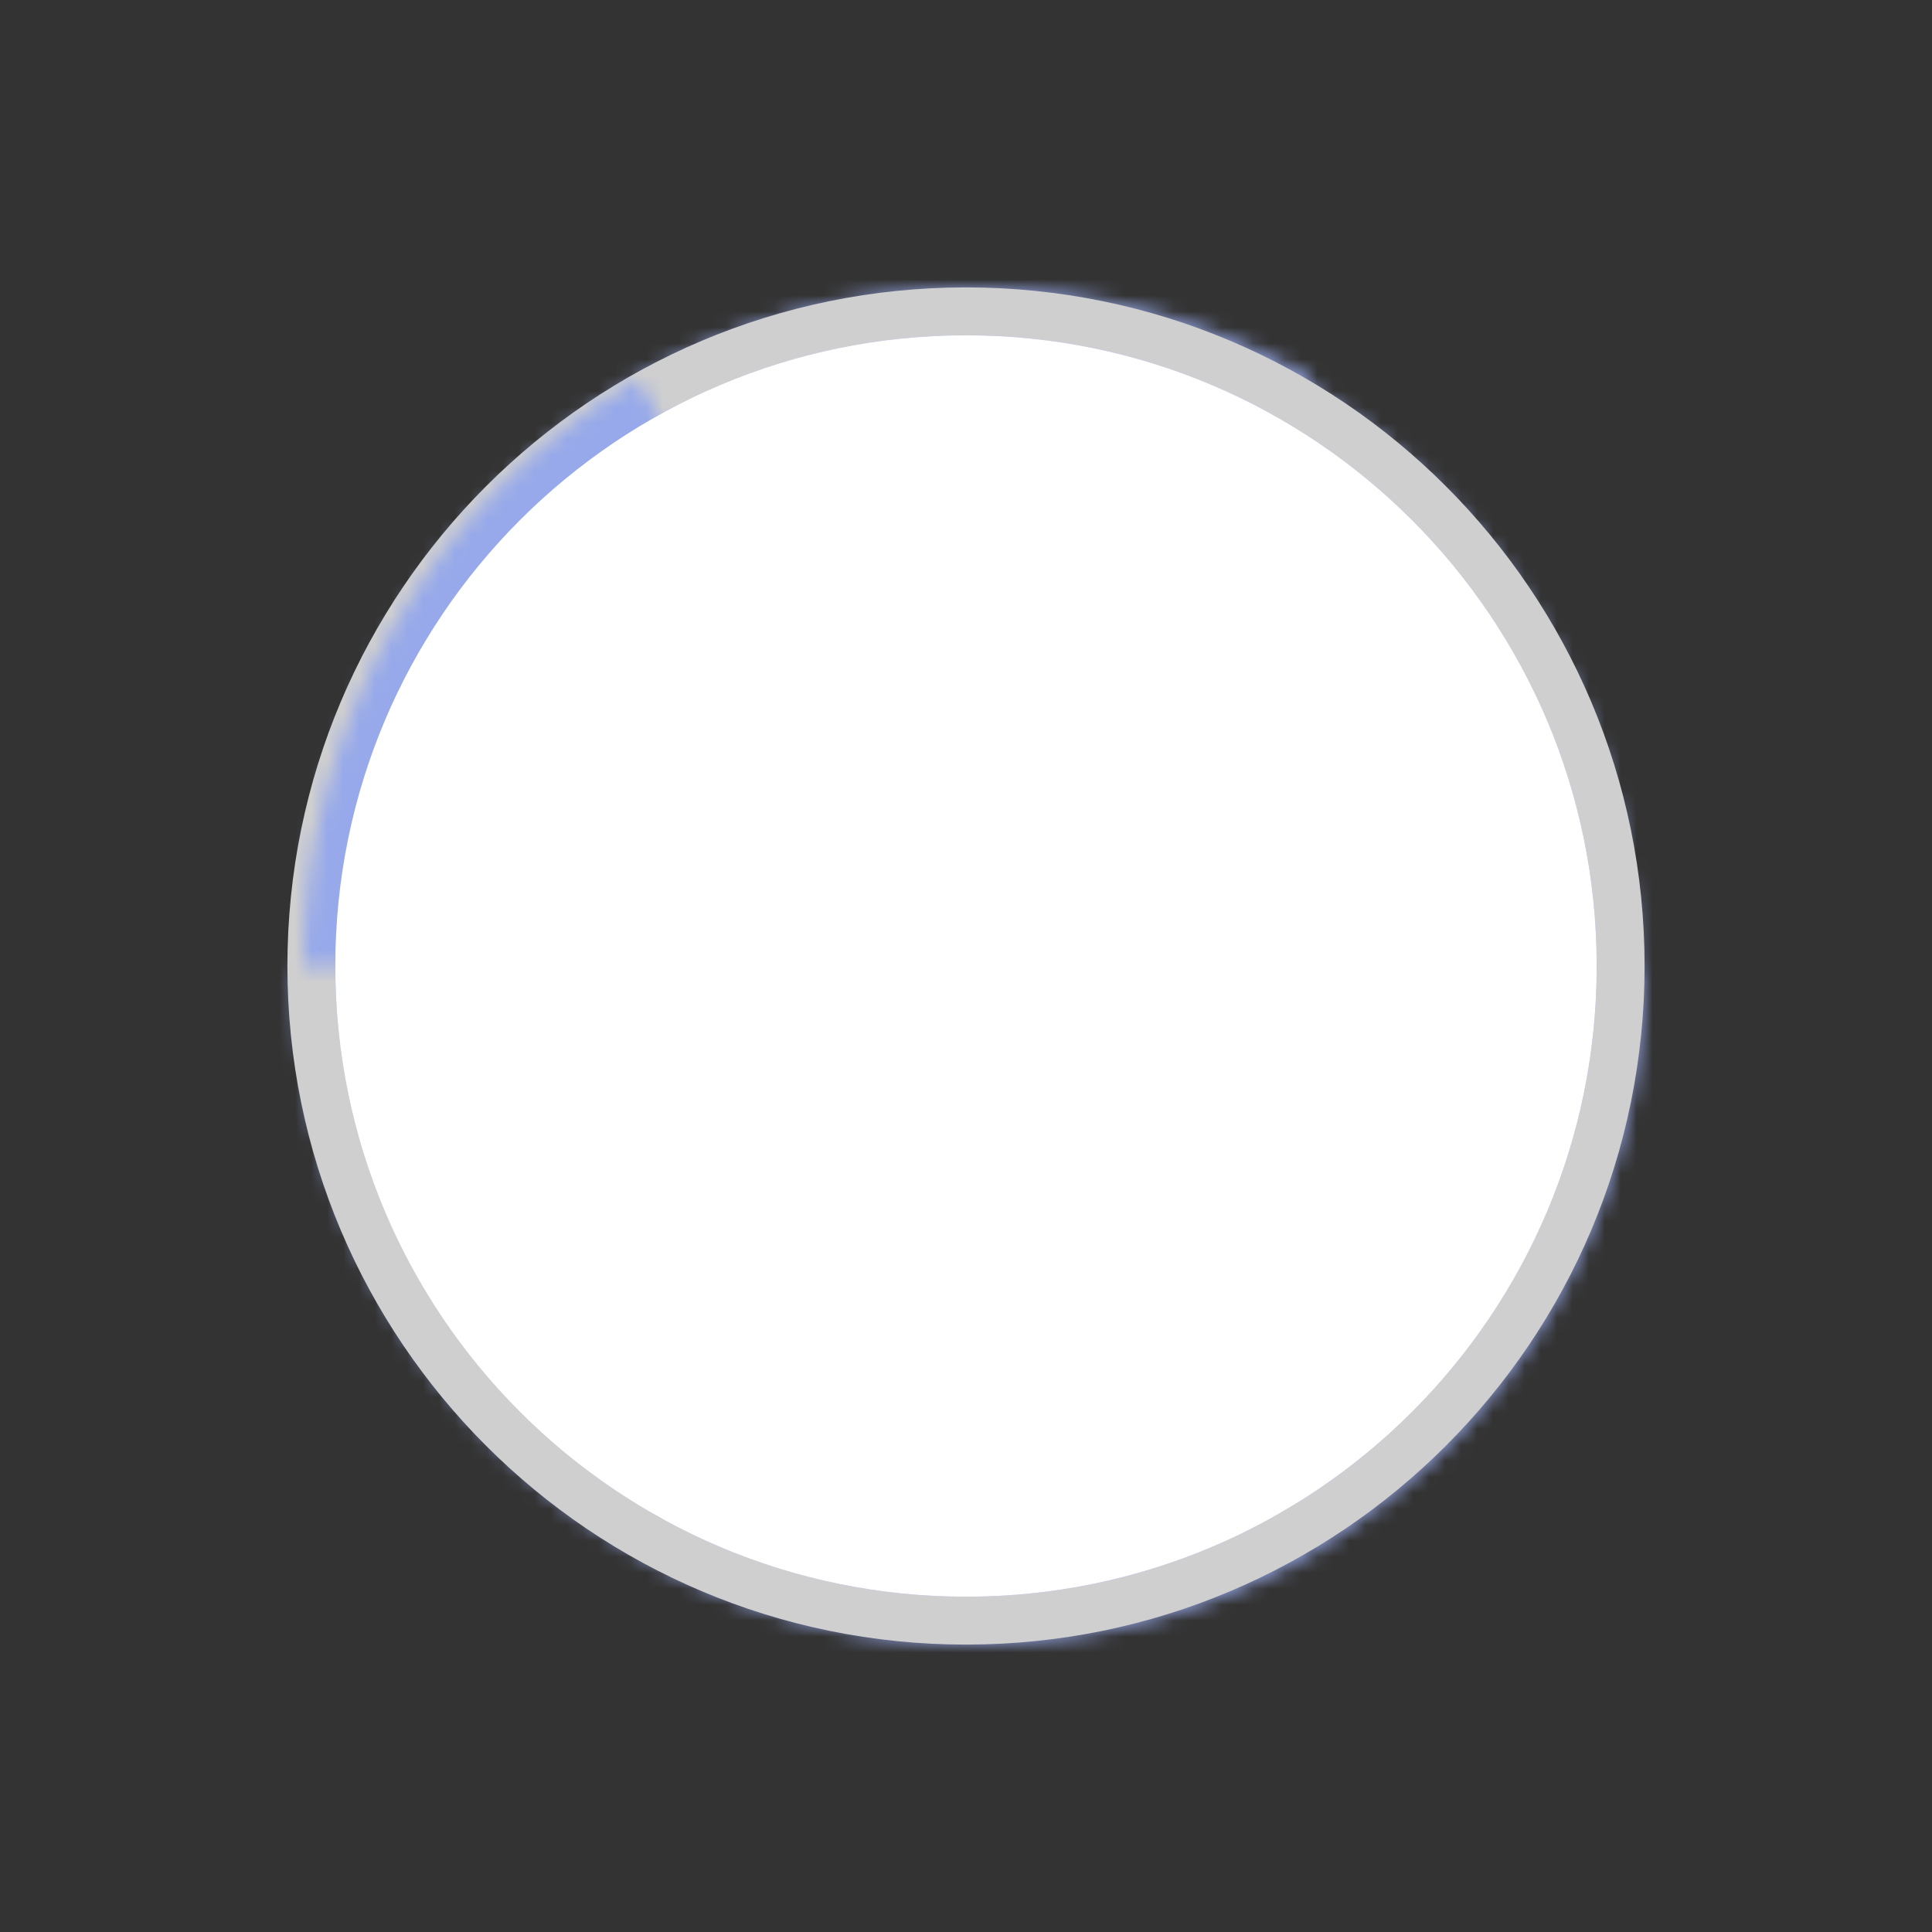 <?xml version="1.0" encoding="UTF-8"?> <svg xmlns="http://www.w3.org/2000/svg" width="121" height="121" viewBox="0 0 121 121" fill="none"><rect x="0" y="0" width="121" height="121" fill="#333333" stroke="none"/> <mask id="path-1-inside-1_2005_48" fill="white"> <path d="M81.23 23.727C87.671 27.446 93.023 32.792 96.749 39.23C100.474 45.668 102.444 52.971 102.459 60.409L60 60.498L81.23 23.727Z"></path> </mask> <path d="M81.23 23.727C87.671 27.446 93.023 32.792 96.749 39.23C100.474 45.668 102.444 52.971 102.459 60.409L60 60.498L81.23 23.727Z" stroke="#97A9EA" stroke-width="12" mask="url(#path-1-inside-1_2005_48)"></path> <mask id="path-2-inside-2_2005_48" fill="white"> <path d="M103 60.5C103 67.945 101.067 75.26 97.395 81.712C93.723 88.163 88.44 93.526 82.076 97.262L61 60.5H103Z"></path> </mask> <path d="M103 60.5C103 67.945 101.067 75.26 97.395 81.712C93.723 88.163 88.44 93.526 82.076 97.262L61 60.5H103Z" stroke="#97A9EA" stroke-width="12" mask="url(#path-2-inside-2_2005_48)"></path> <mask id="path-3-inside-3_2005_48" fill="white"> <path d="M82.229 97.271C75.788 100.99 68.482 102.951 61.044 102.959C53.606 102.967 46.297 101.021 39.847 97.315L61 60.5L82.229 97.271Z"></path> </mask> <path d="M82.229 97.271C75.788 100.99 68.482 102.951 61.044 102.959C53.606 102.967 46.297 101.021 39.847 97.315L61 60.5L82.229 97.271Z" stroke="#97A9EA" stroke-width="12" mask="url(#path-3-inside-3_2005_48)"></path> <mask id="path-4-inside-4_2005_48" fill="white"> <path d="M39.771 23.729C46.212 20.01 53.518 18.049 60.956 18.041C68.394 18.033 75.704 19.98 82.153 23.685L61 60.5L39.771 23.729Z"></path> </mask> <path d="M39.771 23.729C46.212 20.01 53.518 18.049 60.956 18.041C68.394 18.033 75.704 19.98 82.153 23.685L61 60.5L39.771 23.729Z" stroke="#97A9EA" stroke-width="12" mask="url(#path-4-inside-4_2005_48)"></path> <mask id="path-5-inside-5_2005_48" fill="white"> <path d="M39.77 97.273C33.329 93.554 27.977 88.208 24.252 81.77C20.526 75.332 18.556 68.029 18.541 60.591L61 60.502L39.77 97.273Z"></path> </mask> <path d="M39.77 97.273C33.329 93.554 27.977 88.208 24.252 81.77C20.526 75.332 18.556 68.029 18.541 60.591L61 60.502L39.77 97.273Z" stroke="#97A9EA" stroke-width="12" mask="url(#path-5-inside-5_2005_48)"></path> <path d="M60.5 101.5C83.144 101.5 101.5 83.144 101.5 60.5C101.5 37.856 83.144 19.5 60.5 19.5C37.856 19.5 19.5 37.856 19.5 60.5C19.5 83.144 37.856 101.5 60.5 101.5Z" stroke="#CFCFCF" stroke-width="3"></path> <mask id="path-7-inside-6_2005_48" fill="white"> <path d="M19 60.5C19 53.055 20.933 45.74 24.605 39.288C28.277 32.837 33.56 27.474 39.924 23.738L61 60.5L19 60.5Z"></path> </mask> <path d="M19 60.5C19 53.055 20.933 45.74 24.605 39.288C28.277 32.837 33.56 27.474 39.924 23.738L61 60.5L19 60.5Z" stroke="#97A9EA" stroke-width="12" mask="url(#path-7-inside-6_2005_48)"></path> <path d="M60.5 100C82.315 100 100 82.315 100 60.5C100 38.685 82.315 21 60.5 21C38.685 21 21 38.685 21 60.5C21 82.315 38.685 100 60.5 100Z" fill="white"></path> </svg> 